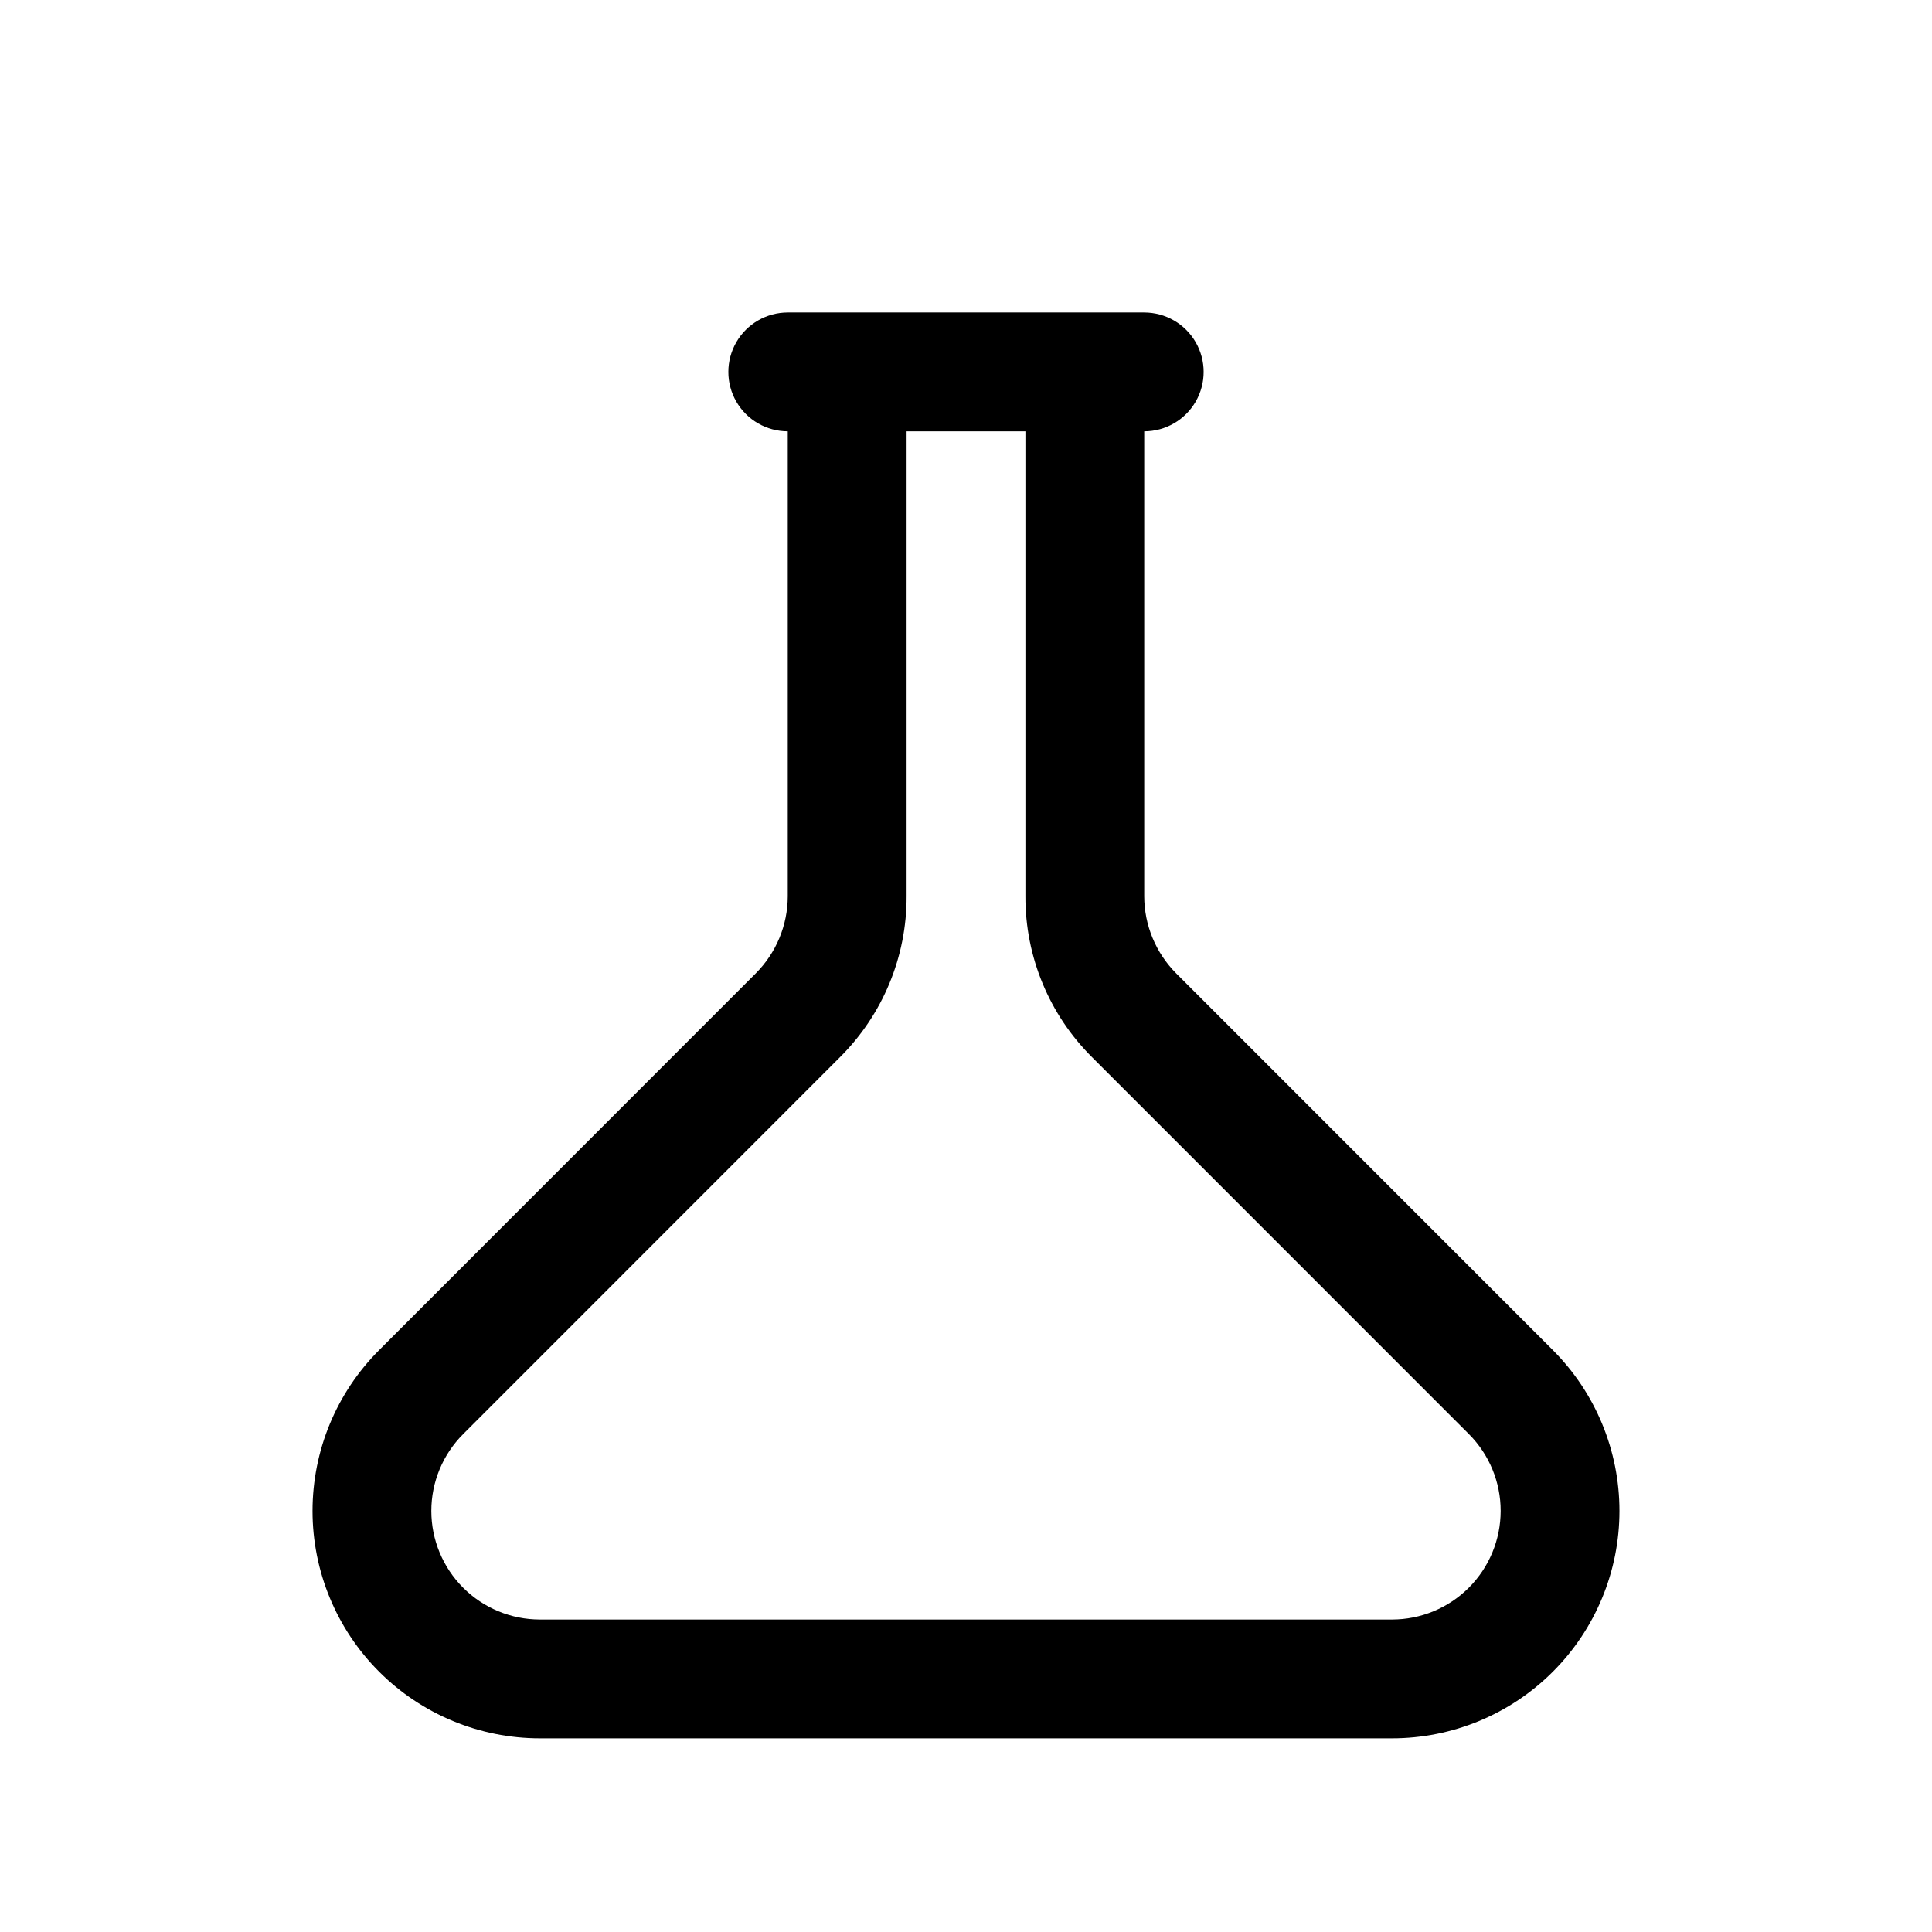 <?xml version="1.0" encoding="UTF-8"?>
<!-- Uploaded to: ICON Repo, www.iconrepo.com, Generator: ICON Repo Mixer Tools -->
<svg fill="#000000" width="800px" height="800px" version="1.1" viewBox="144 144 512 512" xmlns="http://www.w3.org/2000/svg">
 <path d="m555.52 501.79-99.863-99.879-0.004-0.004c-5.371-5.414-8.398-12.727-8.422-20.355v-123.25c5.625 0 10.824-3 13.637-7.871 2.812-4.871 2.812-10.871 0-15.742s-8.012-7.875-13.637-7.875h-94.465c-5.625 0-10.82 3.004-13.633 7.875s-2.812 10.871 0 15.742c2.812 4.871 8.008 7.871 13.633 7.871v123.25c-0.023 7.633-3.055 14.945-8.438 20.355l-99.848 99.883c-11.305 11.301-17.656 26.633-17.656 42.617s6.348 31.316 17.652 42.617c11.305 11.305 26.637 17.652 42.621 17.652h225.8c15.984 0 31.316-6.348 42.621-17.652 11.305-11.301 17.652-26.633 17.652-42.617s-6.348-31.316-17.652-42.617zm-42.621 71.398h-225.8c-7.637 0.004-14.961-3.027-20.359-8.426-5.398-5.398-8.434-12.723-8.434-20.355 0-7.637 3.035-14.961 8.438-20.355l99.848-99.879v-0.004c11.348-11.273 17.711-26.621 17.664-42.617v-123.25h31.488v123.25c-0.047 15.996 6.316 31.344 17.664 42.617l99.863 99.879 0.004 0.004c5.391 5.402 8.418 12.723 8.414 20.355-0.008 7.633-3.039 14.953-8.438 20.348-5.398 5.398-12.719 8.43-20.352 8.434z"/>
</svg>